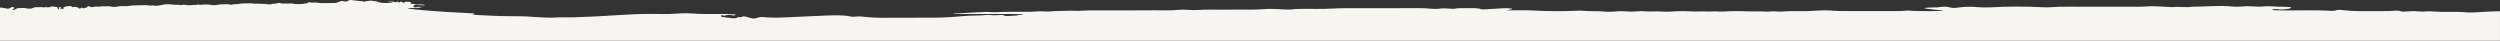<?xml version="1.0" encoding="utf-8"?>
<!-- Generator: Adobe Illustrator 23.0.3, SVG Export Plug-In . SVG Version: 6.00 Build 0)  -->
<svg version="1.1" id="Layer_1" xmlns="http://www.w3.org/2000/svg" xmlns:xlink="http://www.w3.org/1999/xlink" x="0px" y="0px"
	 viewBox="0 0 1918.9 31.29" style="enable-background:new 0 0 1918.9 31.29;" xml:space="preserve">
<rect x="0" y="0" width="1918.9" height="31.29" fill="#333333" stroke="none"/>
<style type="text/css">
	.st0{fill:#f7f5f1;}
	.st1{fill:#f7f5f1;}
</style>
<g>
	<path class="st0" d="M1894.43,9.57c-6.28-0.7-13.96-0.43-21.09-0.47c-3.74-0.02-5.72-0.41-8.6-0.45c-2.33-0.03-4.45,0.52-7.93,0.11
		c-2.88-0.29-5.78-0.3-8.67-0.01c-3.78,0.35-5.31,0.16-5.87-0.33c-0.87-0.16-1.75-0.26-2.64-0.29c-8.11,0.7-17.41,0.29-26.14,0.39
		c-4.99,0.11-9.99-0.15-14.94-0.76c-3.3-0.42-5.05-0.23-5.68,0.27c-0.81,0.19-1.63,0.3-2.46,0.34c-13.9-0.92-29.08-0.12-43.35-0.45
		c-2.43-0.06-3.25-0.4-2.87-0.69c0.97-0.3,1.99-0.37,2.99-0.21c3.14,0.39,6.31,0.29,9.42-0.28c2.27-0.31,2.61-1.16,0.91-1.31
		c-1.35-0.15-2.71-0.22-4.07-0.23c-6.03,0.24-10.65-0.9-17.64-0.15c-3.68,0.4-9.34-0.8-14.85-0.02c-2.3,0.15-4.61,0.17-6.92,0.04
		c-11.09-1.16-21.29,0.13-31.88,0.1c-3.33,0.85-10.25-0.35-14.37,0.31c-0.41,0.07-5.28-0.24-8.06-0.37
		c-2.79-0.13-5.88-0.41-8.3-0.34c-2.87,0.08-5.21,0.38-8.81,0.38c-18.09,0-36.18-0.01-54.27-0.01c-4.64-0.11-9.28,0.01-13.9,0.37
		c-2.25,0.18-4.51,0.19-6.76,0.04c-13.22-0.7-26.47-0.67-39.69,0.08c-3.09,0.14-6.18,0.12-9.26-0.09
		c-5.48-0.57-11.02-0.46-16.47,0.34c-1.95,0.4-3.97,0.31-5.88-0.27c-2.75-0.66-4.59-0.63-9.37,0.05c-1.51,0.02-3.08,0.01-4.53,0.06
		c-4.8,0.15-6.84,0.58-4.1,0.9c4.09,0.48,7.35,1.07,13.11,1.33c-0.63,0.24-1.3,0.38-1.97,0.43c-2.13,0.11-4.65,0.16-7.02,0.16
		c-6.39,0.01-12.79-0.01-18.36-0.46c-6.19,0.68-13.99,0.35-21.09,0.42c-6.51,0.06-13.11-0.01-19.67,0
		c-6.51,0.01-12.86,0.09-18.67-0.45c-3.01-0.17-6.02-0.16-9.03,0.03c-5.32,0.44-10.66,0.59-16,0.47c-3.88-0.1-7.75-0.01-11.62,0.28
		c-3.43,0.39-5.99-0.39-8.14-0.11c-3.85,0.49-7.01-0.11-10.71,0.02c-6.86,0.24-13.52-0.43-20.55-0.16
		c-4.22,0.16-8.16,0.57-12.68,0.09c-3.32,0.51-7.48-0.08-10.23,0.07c-2.88,0.16-5.76,0.15-8.64-0.04c-2.79-0.14-6.64-0.21-9.45-0.11
		c-4.37,0.16-7.77,0.73-13.16,0.23c-3.61-0.34-8.23,0.34-12.58-0.18c-3.63-0.44-7.81,0.64-12.71,0.14
		c-3.62-0.29-7.26-0.24-10.88,0.15c-2.22,0.19-4.45,0.19-6.67-0.01c-4.3-0.6-11.41-0.11-15.82-0.6c-1.92-0.2-3.85-0.23-5.78-0.09
		c-10.84,0.5-21.69,0.45-32.53-0.16c-5.8-0.33-13.87-0.13-21.04-0.14c0.95-0.28,1.91-0.49,2.89-0.65c1.76-0.26,1.55-0.52,0.59-0.77
		c-2.08-0.28-4.18-0.33-6.28-0.17c-4.34,0.21-8.54,0.47-12.56,0.75c-5.18,0.36-4.31-0.17-5.32-0.44c-2.64-0.42-5.31-0.55-7.97-0.4
		c-4.13,0.08-9.88-0.22-11.41,0.54c-4.02,0.01-7.61-0.78-12.16-0.07c-1.5,0.11-3,0.13-4.5,0.06c-6.01-0.72-13.69-0.51-20.83-0.52
		c-14.77-0.02-29.6,0.11-44.31,0.01c-8.57-0.06-14.94,0.66-23.44,0.57c-7.1-0.08-14.9-0.23-20.95,0.47
		c-0.43,0.05-1.61,0.05-2.35,0.02c-5.96-0.17-11.53-0.86-18.08-0.31c-6.78,0.57-14.25,0.27-21.4,0.34
		c-6.53,0.06-13.32,0.16-19.63,0.02c-6.13-0.14-10.77,0.75-17.81,0.11c-4.52-0.41-9.25,0.58-15.7,0.45
		c-6.35-0.13-13.09,0-19.65,0.01c-5.74,0-11.49,0-17.24,0.01c-6.57,0-13.16,0.04-19.7,0c-4.45-0.03-7.57,0.26-11.28,0.4
		c-1.71,0.07-4.53-0.34-8.23-0.09c-3.26,0.22-9.12,0.08-11.16,0.35c-4.36,0.59-8.69-0.22-12.1,0.13c-3.48,0.36-7.45,0.33-11.5,0.33
		c-4.92,0-10.35-0.14-14.63,0.05c-4.18,0.31-8.39,0.31-12.57,0c-6.92,0.23-13.07,0.65-19.43,1.03c-2.69,0.16-5.87,0.15-6.14,0.58
		l47.59,0.01c3.49,0,5.96,0.14,6.16,0.58c-2.69,0.06-4.28,0.25-4.76,0.56c-1.4,0.08-2.92,0.14-4.11,0.23
		c-3.77,0.34-5.34,0.2-6.03-0.3c-0.4-0.29-1.92-0.51-4.53-0.21c-3.51,0.4-5.36-0.21-7.89-0.16c-2.22,0.05-4.11,0.39-6.22,0.4
		c-5.14,0.02-9.1,0.19-13.32,0.57c-9.55,0.91-19.14,1.3-28.74,1.15c-9.05,0.02-18.14-0.03-27.14,0.05
		c-7.24,0.2-14.49-0.12-21.69-0.96c-2.36-0.33-5.86,0.53-7.5,0.11c-5.95-1.52-16.74-0.99-24.56-0.62
		c-8.77,0.42-17.84,0.75-26.49,1.19c-4.58,0.28-9.17,0.28-13.75,0c-1.4-0.1-2.81-0.3-4.13-0.29c-0.19,0-0.35,0-0.53,0
		c-0.33,0.08-0.66,0.13-1,0.17c-1.81,0.12-3.04,1.2-4.86,0.98c-1.65-0.29-3.27-0.69-4.87-1.19c-0.58-0.15-1.25-0.24-1.78-0.42
		c-0.26-0.13-0.56-0.14-0.83-0.03c-0.82,0.27-1.7,0.5-2.55,0.74c-0.75-0.39-1.67-0.29-2.32,0.25c-0.52,0.31-1.11,0.45-1.71,0.41
		c-0.82,0.09-1.64,0.08-2.46-0.01c-1.63-0.5-3.51-0.3-5.16-0.66c-0.61-0.14-1.23-0.23-1.86-0.27c-1.2-0.07-1.14-0.51-1.13-0.93
		c0.01-0.21,0.01-0.61,0.66-0.41c1.17,0.43,2.46,0.4,3.61-0.09c1.08-0.3,2.22-0.33,3.32-0.08c0.63,0.08,1.19,0.3,1.82,0.35
		c0.44,0.04,0.89-0.02,1.3-0.18c0.09-0.22,0.24-0.42,0.44-0.56c-4.03-0.35-8.08-0.48-12.13-0.39c-7.1,0.05-14.57,0.17-21.23-0.41
		c-3.07-0.19-6.15-0.2-9.23-0.03c-6.27,0.46-12.56,0.6-18.84,0.41c-10.48-0.19-19.09,0.3-27.7,0.84c-0.45,0.03-0.91,0.05-1.36,0.08
		c-0.26,0.07-0.54,0.08-0.81,0.05c-10.63,0.66-21.4,1.27-33.22,1.62c-4.94,0.15-10.28-0.21-14.97,0.22c-1,0.09-3.35,0.06-4.81,0
		c-3.77-0.15-7.89-0.28-10.99-0.55c-5.6-0.49-11.6-0.58-18.32-0.57c-9.01,0.01-16.86-0.53-25.04-0.88c-1.61-0.07-3.73-0.48-3.22-0.6
		c1.51-0.36,3.41-0.53-1.69-0.77c-12.55-0.6-24.79-1.3-35.63-2.27c-3.84-0.34-7.59-0.7-11.14-1.08c-2.03-0.22-2.04-0.5,1.09-0.57
		c2.96,0.01,5.92-0.21,8.85-0.66c-0.8-0.04-1.59-0.17-2.36-0.39c-0.77-0.13-1.56-0.01-2.25,0.35c-0.7,0.27-1.5,0.17-2.11-0.26
		c-0.36-0.19-0.42-0.35-0.16-0.64c0.99-1.09,1.83-1.36,4.23-0.82c1.27,0.26,2.56,0.34,3.86,0.27c0.28-0.01,0.57-0.04,0.85-0.09
		c-0.41-0.34-1.81-0.57-5.86-0.65c-2.22-0.04-3.47-0.25-3.65-0.53c-0.28,0.1-0.57,0.18-0.86,0.24c-0.31,0-0.61-0.04-0.91-0.12
		c0.15-0.13,0.28-0.27,0.41-0.42c0.4-0.57,0.37-0.6-0.76-0.92c-0.27-0.08-0.66-0.05-0.69-0.24c-0.8,0-1.71,0.01-2.75,0.01
		c-0.07,0-0.14,0-0.21,0c-0.13,0.11-0.24,0.23-0.38,0.36c-0.6,0.57-1.21,0.52-1.97-0.09c-0.14-0.12-0.3-0.22-0.46-0.3
		c-0.36,0-0.73,0-1.08-0.01c-0.14,0.08-0.27,0.17-0.39,0.28c-0.15,0.14-0.24,0.41-0.4,0.42c-0.58,0.03-0.58-0.24-0.68-0.46
		c-0.08-0.14-0.2-0.24-0.35-0.28c-0.26-0.01-0.49-0.02-0.75-0.03c-0.23,0.41-0.74,0.59-1.18,0.41c-1.66-0.65-3.4-0.43-5.16-0.33
		c-0.13,0.03-0.26,0.09-0.38,0.16c0.1,0.06,0.2,0.15,0.31,0.16c0.96,0.05,1.93,0.07,2.89,0.11c0.13,0.02,0.26,0.07,0.37,0.15
		c-0.13,0.12-0.29,0.3-0.46,0.31c-0.99,0.04-1.98,0.04-2.98,0.06c-4.66,0.07-4.7,0.07-8.82-1.01c-0.13-0.04-0.26-0.1-0.38-0.17
		c0.25-0.12,0.51-0.2,0.78-0.25c-1.37,0.19-2.77,0.09-4.11-0.29c-0.45-0.14-0.92-0.15-1.38-0.03c-1.19,0.21-2.4,0.36-3.61,0.44
		c0,0.04,0.02,0.08,0.01,0.12c-0.04,0.14-0.72,0.33-1.09,0.32c-0.56-0.01-0.53-0.2-0.32-0.41c-0.94-0.02-1.87-0.09-2.8-0.21
		c0,0,0,0-0.01,0.01c-0.14,0.11-0.35,0.08-0.46-0.06c-0.12-0.02-0.22-0.03-0.34-0.04c-1.71-0.23-3.48-0.28-5.18-0.61
		c-1.06-0.26-2.18-0.08-3.11,0.5c-0.9,0.6-2.02,0.76-3.04,0.43c-1.01-0.36-2.11-0.32-3.1,0.09c-0.7,0.17-1.38,0.4-2.03,0.69
		c-0.66,0.37-1.42,0.54-2.17,0.5c-3.34,0.01-6.68,0.05-10.02,0.09c-1.98,0.03-3.7-0.64-5.79-0.44c-1.29,0.19-2.6,0.08-3.84-0.33
		c-0.72,0.39-0.98,1.09-2.45,0.96c-2.61,0.79-5.48,0.51-8.27,0.54c-2.31-0.75-4.87-0.31-7.31-0.4c-1.46-0.06-2.99,0.17-4.31-0.4
		c-0.47-0.14-0.96-0.14-1.43-0.02c-1.31,0.69-3.21,0.35-4.63,0.78c-1.39,0.39-2.86,0.42-4.26,0.07c-0.63-0.12-1.27-0.19-1.91-0.2
		c-1.64,0.05-3.28-0.01-4.92-0.17c-1.27-0.23-2.79,0.56-3.95-0.24c-1.84,0.01-3.68-0.01-5.51,0.05c-1.78-0.07-3.57,0.08-5.31,0.46
		c-1.47,0.43-3.64-0.11-5.17,0.63c-0.16,0.04-0.33,0.05-0.48,0.01c-2.15-0.74-4.52-0.34-6.8-0.35c-1.13-0.03-2.25,0.09-3.35,0.34
		c-1.75,0.39-3.56,0.41-5.32,0.07c-2.26-0.37-4.56-0.41-6.83-0.1c-0.71,0.13-1.45,0.11-2.15-0.06c-1.34-0.39-2.6,0.69-4.01,0.11
		c-2.33,0.47-4.74,0.47-7.06-0.02c-0.33-0.02-0.67-0.03-1-0.01c-1.03-0.01-1.85,0.6-3.13,0.1c-0.98-0.14-1.97-0.16-2.94-0.05
		c-0.8-0.01-1.61-0.09-2.4-0.22c-2.4-0.37-4.84-0.32-7.22,0.14c-2.51,0.48-5.12,1.28-7.97,0.44c-1.17,0.31-2.41,0.31-3.58-0.02
		c-1.32-0.15-2.64-0.17-3.96-0.05c-1.17,0.01-2.34,0.04-3.51,0.06c-1.34,0.02-2.68,0-4.01,0.08c-1.78,0.1-3.33,0.67-5.27,0.55
		c-1.64-0.1-3.33,0.03-5,0.09c-0.47,0.01-0.93,0.09-1.38,0.22c-1.39,0.44-2.92,0.18-4.37,0.28c-1.6-0.67-3.51-0.44-5.3-0.42
		c-1.61,0.02-3.37-0.25-4.78,0.42c-1.79-0.69-3.38-0.01-5.05,0.18c-0.63,0.06-1.26-0.05-1.83-0.31c-0.45-0.19-0.79-0.63-1.52-0.42
		c-0.33,0.1-0.38,0.45-0.58,0.67c-0.56,0.62-1.92,0.61-2.83,0.96c-0.78,0.3-0.66-0.14-0.86-0.32c-0.65-0.58-0.74-0.18-1.07,0.13
		c-0.55,0.53-1.42,0.59-1.75,0.11c-0.65-0.95-2.38-0.76-3.59-1.09c-0.29,0.03-0.56,0.12-0.81,0.26c-0.32,0.14-0.66,0.12-0.71-0.12
		c-0.13-0.57-0.76-0.64-1.71-0.66c-1.68-0.05-3.35,0.31-4.86,1.06c-0.51,0.26-0.03,0.41,0.16,0.63c0.28,0.32,0.65-0.07,0.27,0.22
		c-0.76,0.24-1.57,0.3-2.36,0.18c-0.55-0.11-0.57-0.4-0.48-0.65c0.06-0.16,0.31-0.3,0.5-0.45c0.22-0.17,0.15-0.32-0.3-0.35
		c-0.31-0.03-0.62,0.01-0.92,0.11c-0.18,0.08-0.32,0.24-0.39,0.44c-0.06,0.17,0.01,0.35,0,0.52c-0.02,0.31,0.23,0.66-0.54,0.84
		c-0.16-0.23-0.29-0.47-0.42-0.72c-0.05-0.17-0.07-0.34-0.05-0.52c-0.01-0.38-0.25-0.64-1.1-0.68c-0.63,0-1.26-0.07-1.88-0.22
		c-0.72-0.26-1.5-0.23-2.2,0.06c-1.24,0.53-2.62,0.65-3.94,0.34c-0.65-0.16-1.59,0.65-2.45,0c-1.83,0.01-3.65,0-5.48,0.05
		c-0.44,0.02-0.87,0.14-1.26,0.35c-1.68,0.86-3.63,1.05-5.45,0.53c-2.18-0.53-4.26-0.17-6.36-0.17c-1.43,0-2.02,0.83-2.99,1.29
		c-0.4,0.19-0.87,0.13-1.22-0.14c-0.67-0.3-0.62-0.38,0.3-0.66c1.22-0.36,1.28-0.59,0.19-1.14c-0.28-0.14-0.59-0.48-1.18-0.16
		C8.44,5.79,7.72,6.15,6.97,6.5C6.42,6.79,5.77,6.82,5.2,6.57C4.16,6.11,2.58,6.4,1.57,5.85c-0.45-0.12-0.92-0.08-1.35,0.1
		C0.15,5.97,0.07,5.98,0,6v25.29h1918.87V8.62c-6.28,0.12-12.32,0.35-17.95,0.8C1898.76,9.58,1896.59,9.63,1894.43,9.57z"/>
	<path class="st1" d="M-0.03,6C-0.02,6-0.01,6,0,6"/>
</g>
</svg>
